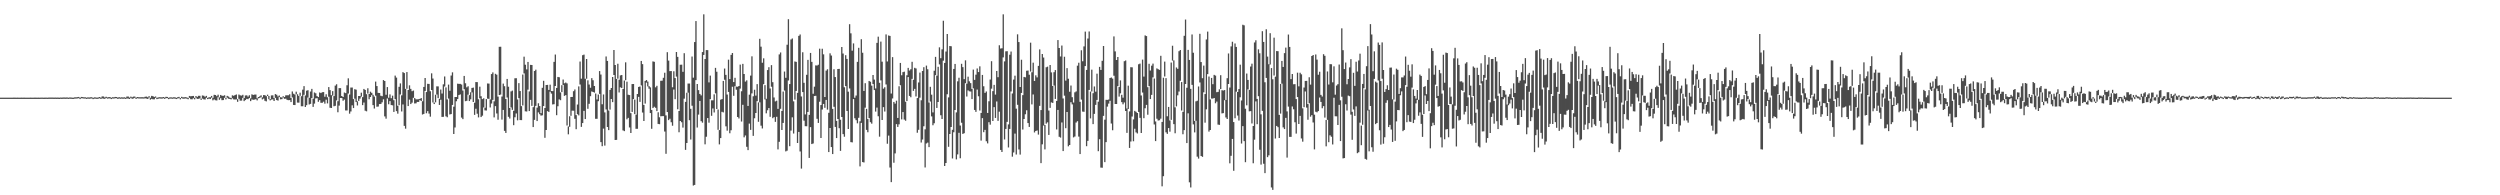 <?xml version="1.0" encoding="UTF-8"?>
<svg xmlns="http://www.w3.org/2000/svg" width="1920" height="150">
  <path d="M0 75.000h1v1.000H0zM1 75.000h1v1.000H1zM2 75.000h1v1.000H2zM3 75.000h1v1.000H3zM4 75.000h1v1.000H4zM5 75.000h1v1.000H5zM6 75.000h1v1.000H6zM7 74.991h1v1.000H7zM8 74.989h1v1.000H8zM9 75.000h1v1.000H9zM10 74.977h1v1.000H10zM11 74.979h1v1.000H11zM12 75.000h1v1.000H12zM13 74.975h1v1.000H13zM14 75.000h1v1.000H14zM15 75.000h1v1.000H15zM16 74.977h1v1.000H16zM17 74.998h1v1.000H17zM18 74.977h1v1.000H18zM19 74.998h1v1.000H19zM20 74.995h1v1.000H20zM21 74.998h1v1.000H21zM22 74.998h1v1.000H22zM23 74.977h1v1.000H23zM24 74.998h1v1.000H24zM25 75.000h1v1.000H25zM26 74.977h1v1.000H26zM27 74.977h1v1.000H27zM28 75.000h1v1.000H28zM29 74.977h1v1.000H29zM30 74.998h1v1.000H30zM31 74.954h1v1.000H31zM32 74.952h1v1.000H32zM33 74.998h1v1.000H33zM34 74.977h1v1.000H34zM35 74.954h1v1.000H35zM36 75.000h1v1.000H36zM37 74.906h1v1.000H37zM38 74.929h1v1.000H38zM39 74.929h1v1.000H39zM40 74.906h1v1.000H40zM41 74.970h1v1.000H41zM42 74.906h1v1.000H42zM43 74.977h1v1.000H43zM44 74.915h1v1.000H44zM45 75.014h1v1.000H45zM46 74.904h1v1.000H46zM47 74.970h1v1.000H47zM48 74.863h1v1.000H48zM49 74.858h1v1.000H49zM50 74.913h1v1.000H50zM51 74.803h1v1.000H51zM52 75.000h1v1.000H52zM53 74.831h1v1.000H53zM54 74.854h1v1.000H54zM55 75.000h1v1.000H55zM56 75.000h1v1.000H56zM57 74.705h1v1.000H57zM58 74.730h1v1.000H58zM59 74.597h1v1.000H59zM60 74.435h1v1.000H60zM61 75.089h1v1.000H61zM62 74.462h1v1.000H62zM63 74.522h1v1.000H63zM64 74.730h1v1.000H64zM65 74.680h1v1.000H65zM66 74.998h1v1.000H66zM67 74.732h1v1.000H67zM68 74.856h1v1.000H68zM69 74.705h1v1.000H69zM70 74.634h1v1.000H70zM71 75.142h1v1.000H71zM72 74.757h1v1.000H72zM73 74.780h1v1.000H73zM74 75.000h1v1.000H74zM75 74.785h1v1.000H75zM76 74.510h1v1.000H76zM77 74.991h1v1.000H77zM78 74.020h1v1.554H78zM79 74.066h1v1.703H79zM80 74.851h1v1.060H80zM81 74.290h1v1.000H81zM82 74.792h1v1.000H82zM83 74.597h1v1.000H83zM84 74.556h1v1.000H84zM85 75.060h1v1.000H85zM86 74.636h1v1.000H86zM87 74.746h1v1.000H87zM88 74.458h1v1.000H88zM89 74.483h1v1.000H89zM90 74.957h1v1.000H90zM91 74.606h1v1.000H91zM92 74.904h1v1.000H92zM93 74.716h1v1.000H93zM94 74.860h1v1.000H94zM95 74.709h1v1.000H95zM96 75.000h1v1.000H96zM97 74.117h1v1.508H97zM98 74.128h1v1.575H98zM99 74.908h1v1.126H99zM100 74.165h1v1.000H100zM101 74.702h1v1.234H101zM102 74.178h1v1.467H102zM103 74.139h1v1.000H103zM104 75.000h1v1.000H104zM105 74.485h1v1.000H105zM106 74.634h1v1.000H106zM107 74.682h1v1.000H107zM108 74.657h1v1.000H108zM109 74.657h1v1.000H109zM110 74.734h1v1.000H110zM111 74.304h1v1.236H111zM112 74.194h1v1.538H112zM113 74.643h1v1.394H113zM114 73.824h1v1.126H114zM115 75.039h1v1.490H115zM116 73.629h1v2.309H116zM117 73.867h1v2.435H117zM118 74.467h1v1.836H118zM119 74.094h1v1.000H119zM120 75.121h1v1.000H120zM121 74.826h1v1.000H121zM122 74.632h1v1.000H122zM123 74.714h1v1.000H123zM124 74.769h1v1.000H124zM125 74.474h1v1.000H125zM126 74.970h1v1.000H126zM127 74.364h1v1.000H127zM128 74.432h1v1.000H128zM129 75.112h1v1.000H129zM130 74.734h1v1.000H130zM131 74.732h1v1.000H131zM132 74.883h1v1.000H132zM133 74.659h1v1.000H133zM134 74.762h1v1.000H134zM135 75.094h1v1.000H135zM136 74.645h1v1.000H136zM137 74.416h1v1.000H137zM138 75.291h1v1.000H138zM139 74.366h1v1.000H139zM140 74.746h1v1.092H140zM141 74.675h1v1.089H141zM142 74.609h1v1.000H142zM143 74.787h1v1.000H143zM144 75.220h1v1.000H144zM145 73.700h1v1.481H145zM146 73.917h1v2.291H146zM147 73.785h1v2.497H147zM148 73.668h1v1.790H148zM149 75.126h1v1.154H149zM150 73.773h1v1.250H150zM151 74.382h1v1.604H151zM152 73.569h1v2.316H152zM153 73.553h1v2.028H153zM154 75.707h1v1.000H154zM155 73.329h1v2.406H155zM156 73.526h1v2.769H156zM157 74.293h1v2.140H157zM158 73.650h1v1.398H158zM159 75.137h1v1.000H159zM160 74.712h1v1.000H160zM161 74.668h1v1.396H161zM162 73.677h1v1.339H162zM163 75.130h1v1.941H163zM164 72.789h1v3.568H164zM165 72.963h1v4.033H165zM166 73.872h1v3.298H166zM167 72.711h1v1.980H167zM168 74.819h1v1.829H168zM169 72.913h1v2.488H169zM170 73.517h1v3.426H170zM171 73.583h1v3.264H171zM172 73.155h1v1.971H172zM173 75.197h1v1.158H173zM174 73.627h1v1.440H174zM175 74.121h1v1.691H175zM176 74.975h1v1.000H176zM177 75.334h1v1.000H177zM178 73.235h1v2.275H178zM179 73.560h1v2.795H179zM180 72.988h1v3.463H180zM181 72.569h1v3.786H181zM182 76.128h1v2.076H182zM183 72.594h1v3.305H183zM184 73.201h1v4.088H184zM185 73.434h1v3.852H185zM186 72.791h1v2.378H186zM187 75.325h1v2.362H187zM188 73.295h1v3.566H188zM189 73.208h1v2.710H189zM190 74.178h1v2.000H190zM191 73.160h1v2.174H191zM192 75.556h1v2.129H192zM193 72.443h1v3.918H193zM194 72.933h1v3.692H194zM195 72.629h1v3.861H195zM196 72.592h1v3.589H196zM197 75.492h1v1.602H197zM198 74.512h1v1.000H198zM199 73.993h1v1.172H199zM200 73.206h1v1.426H200zM201 74.773h1v1.566H201zM202 73.034h1v2.678H202zM203 73.119h1v4.285H203zM204 73.906h1v3.969H204zM205 72.693h1v1.046H205zM206 73.716h1v2.447H206zM207 76.099h1v1.000H207zM208 73.242h1v3.268H208zM209 73.235h1v3.035H209zM210 75.311h1v2.268H210zM211 72.265h1v2.884H211zM212 72.778h1v4.092H212zM213 74.107h1v3.156H213zM214 73.375h1v1.211H214zM215 74.668h1v1.643H215zM216 74.844h1v1.268H216zM217 73.901h1v1.000H217zM218 74.480h1v1.410H218zM219 73.228h1v2.561H219zM220 73.164h1v3.557H220zM221 73.155h1v3.813H221zM222 72.400h1v4.472H222zM223 75.188h1v3.200H223zM224 70.232h1v4.644H224zM225 71.997h1v8.590H225zM226 72.617h1v8.057H226zM227 70.377h1v2.012H227zM228 72.377h1v6.425H228zM229 73.666h1v5.177H229zM230 71.162h1v2.424H230zM231 73.860h1v7.766H231zM232 68.882h1v12.719H232zM233 66.167h1v6.638H233zM234 73.338h1v8.826H234zM235 69.633h1v11.183H235zM236 69.271h1v5.619H236zM237 75.114h1v5.116H237zM238 70.283h1v9.467H238zM239 68.259h1v7.052H239zM240 75.838h1v6.258H240zM241 70.997h1v8.574H241zM242 71.647h1v3.921H242zM243 73.849h1v1.582H243zM244 74.524h1v3.674H244zM245 70.992h1v5.894H245zM246 71.471h1v7.487H246zM247 70.814h1v8.148H247zM248 70.727h1v7.363H248zM249 74.309h1v5.289H249zM250 72.400h1v4.166H250zM251 74.718h1v4.690H251zM252 66.884h1v7.404H252zM253 69.216h1v13.527H253zM254 73.116h1v9.837H254zM255 70.006h1v3.415H255zM256 73.787h1v7.812H256zM257 65.744h1v15.504H257zM258 64.735h1v12.369H258zM259 77.728h1v8.489H259zM260 67.706h1v13.406H260zM261 67.692h1v7.555H261zM262 73.746h1v1.593H262zM263 74.519h1v2.843H263zM264 71.070h1v5.445H264zM265 71.532h1v13.307H265zM266 65.474h1v19.352H266zM267 60.159h1v11.657H267zM268 72.606h1v14.674H268zM269 67.232h1v18.365H269zM270 67.204h1v13.696H270zM271 76.101h1v6.876H271zM272 68.509h1v7.260H272zM273 68.880h1v9.483H273zM274 77.836h1v3.172H274zM275 73.753h1v3.761H275zM276 73.775h1v1.939H276zM277 71.148h1v3.012H277zM278 74.595h1v6.139H278zM279 68.314h1v10.419H279zM280 69.077h1v15.965H280zM281 72.338h1v13.149H281zM282 67.797h1v4.049H282zM283 72.187h1v4.044H283zM284 70.402h1v4.095H284zM285 71.253h1v1.861H285zM286 72.789h1v7.947H286zM287 74.199h1v9.176H287zM288 62.695h1v10.801H288zM289 66.083h1v15.907H289zM290 71.338h1v10.487H290zM291 71.411h1v8.535H291zM292 73.505h1v6.301H292zM293 73.874h1v4.722H293zM294 61.494h1v14.788H294zM295 62.189h1v27.203H295zM296 72.775h1v18.359H296zM297 66.856h1v8.764H297zM298 75.076h1v5.022H298zM299 72.496h1v5.186H299zM300 75.412h1v5.303H300zM301 73.476h1v7.407H301zM302 76.975h1v9.002H302zM303 58.040h1v18.100H303zM304 59.610h1v25.726H304zM305 81.182h1v6.100H305zM306 66.678h1v14.104H306zM307 64.057h1v8.475H307zM308 73.238h1v12.355H308zM309 55.389h1v24.843H309zM310 56.094h1v40.551H310zM311 68.232h1v30.569H311zM312 55.339h1v12.794H312zM313 69.102h1v12.369H313zM314 65.545h1v10.950H314zM315 68.246h1v11.678H315zM316 70.063h1v8.768H316zM317 69.539h1v5.569H317zM318 75.320h1v4.138H318zM319 76.282h1v3.076H319zM320 76.298h1v2.005H320zM321 76.160h1v2.106H321zM322 75.918h1v1.000H322zM323 75.311h1v2.236H323zM324 77.751h1v10.222H324zM325 66.740h1v20.778H325zM326 59.924h1v9.901H326zM327 70.727h1v16.285H327zM328 64.348h1v20.984H328zM329 64.439h1v22.826H329zM330 70.109h1v19.480H330zM331 56.298h1v12.840H331zM332 60.333h1v18.368H332zM333 78.767h1v1.179H333zM334 72.757h1v5.857H334zM335 66.289h1v6.310H335zM336 66.376h1v9.013H336zM337 75.854h1v4.729H337zM338 68.745h1v7.871H338zM339 71.814h1v18.008H339zM340 64.785h1v24.898H340zM341 58.713h1v7.750H341zM342 67.142h1v22.188H342zM343 76.362h1v13.692H343zM344 64.961h1v10.705H344zM345 69.690h1v18.237H345zM346 57.999h1v29.585H346zM347 55.554h1v25.044H347zM348 81.942h1v20.993H348zM349 74.480h1v23.433H349zM350 74.494h1v3.264H350zM351 64.256h1v11.810H351zM352 64.435h1v8.556H352zM353 64.394h1v8.093H353zM354 64.895h1v25.426H354zM355 69.511h1v21.998H355zM356 58.294h1v10.222H356zM357 63.945h1v13.797H357zM358 67.053h1v10.352H358zM359 66.238h1v6.487H359zM360 73.066h1v4.566H360zM361 70.882h1v5.427H361zM362 67.552h1v3.422H362zM363 67.278h1v11.034H363zM364 78.918h1v9.297H364zM365 63.023h1v20.471H365zM366 63.082h1v24.252H366zM367 76.250h1v13.934H367zM368 66.563h1v8.904H368zM369 73.922h1v15.987H369zM370 76.147h1v12.682H370zM371 75.488h1v7.063H371zM372 82.732h1v2.062H372zM373 76.089h1v8.775H373zM374 64.121h1v11.673H374zM375 64.215h1v11.721H375zM376 76.339h1v6.180H376zM377 56.875h1v22.623H377zM378 55.614h1v21.069H378zM379 77.804h1v12.369H379zM380 56.696h1v24.804H380zM381 57.369h1v29.794H381zM382 74.176h1v17.757H382zM383 35.937h1v37.012H383zM384 35.896h1v36.752H384zM385 74.158h1v17.677H385zM386 64.181h1v20.242H386zM387 66.193h1v34.296H387zM388 76.030h1v26.083H388zM389 60.645h1v14.275H389zM390 66.611h1v23.074H390zM391 82.958h1v8.093H391zM392 70.214h1v12.332H392zM393 69.573h1v14.827H393zM394 85.117h1v11.039H394zM395 60.107h1v29.965H395zM396 60.068h1v27.049H396zM397 76.380h1v16.047H397zM398 63.826h1v11.554H398zM399 69.955h1v22.256H399zM400 81.489h1v10.764H400zM401 57.218h1v23.795H401zM402 43.538h1v12.820H402zM403 49.699h1v35.797H403zM404 53.302h1v32.375H404zM405 47.548h1v21.313H405zM406 70.198h1v15.113H406zM407 49.837h1v26.848H407zM408 49.908h1v31.384H408zM409 82.320h1v15.292H409zM410 54.543h1v37.495H410zM411 53.481h1v27.811H411zM412 82.631h1v10.323H412zM413 79.285h1v7.022H413zM414 81.445h1v6.244H414zM415 86.929h1v1.831H415zM416 67.424h1v21.160H416zM417 62.077h1v19.377H417zM418 82.922h1v22.911H418zM419 65.259h1v34.582H419zM420 65.186h1v20.176H420zM421 69.054h1v16.898H421zM422 65.009h1v5.397H422zM423 69.864h1v2.042H423zM424 69.985h1v10.252H424zM425 47.509h1v32.510H425zM426 41.904h1v24.142H426zM427 67.541h1v20.950H427zM428 59.079h1v22.543H428zM429 59.356h1v16.981H429zM430 70.965h1v5.983H430zM431 65.417h1v5.285H431zM432 61.075h1v4.154H432zM433 63.950h1v9.700H433zM434 63.364h1v9.686H434zM435 64.073h1v32.362H435zM436 97.140h1v6.029H436zM437 89.271h1v8.091H437zM438 74.512h1v14.408H438zM439 74.469h1v10.508H439zM440 70.038h1v15.001H440zM441 68.715h1v22.499H441zM442 88.440h1v10.773H442zM443 80.271h1v7.416H443zM444 66.362h1v22.263H444zM445 47.278h1v17.649H445zM446 60.423h1v37.024H446zM447 42.405h1v52.112H447zM448 41.911h1v43.236H448zM449 60.491h1v30.956H449zM450 45.289h1v15.175H450zM451 61.695h1v21.867H451zM452 64.920h1v14.816H452zM453 67.369h1v6.532H453zM454 59.997h1v10.258H454zM455 61.622h1v9.034H455zM456 66.028h1v5.097H456zM457 71.821h1v19.432H457zM458 76.396h1v14.859H458zM459 72.583h1v5.129H459zM460 54.577h1v17.489H460zM461 57.248h1v51.904H461zM462 80.093h1v32.169H462zM463 72.553h1v26.205H463zM464 86.302h1v25.543H464zM465 43.343h1v40.730H465zM466 46.820h1v50.711H466zM467 84.911h1v15.051H467zM468 69.083h1v15.086H468zM469 67.561h1v8.475H469zM470 59.134h1v19.324H470zM471 38.390h1v19.210H471zM472 49.944h1v57.566H472zM473 60.612h1v46.825H473zM474 48.967h1v11.467H474zM475 61.242h1v9.753H475zM476 57.900h1v9.169H476zM477 57.605h1v9.963H477zM478 68.351h1v31.810H478zM479 61.862h1v38.871H479zM480 47.868h1v13.721H480zM481 62.743h1v28.910H481zM482 72.750h1v17.761H482zM483 72.990h1v24.923H483zM484 86.897h1v15.232H484zM485 64.552h1v21.410H485zM486 64.506h1v11.575H486zM487 76.485h1v11.192H487zM488 88.074h1v10.865H488zM489 72.217h1v26.706H489zM490 66.742h1v7.642H490zM491 66.408h1v11.808H491zM492 46.809h1v18.766H492zM493 49.274h1v37.157H493zM494 80.566h1v12.348H494zM495 62.173h1v17.413H495zM496 61.462h1v1.987H496zM497 62.675h1v3.699H497zM498 66.167h1v1.945H498zM499 67.147h1v19.698H499zM500 84.439h1v14.481H500zM501 47.143h1v35.827H501zM502 47.466h1v34.531H502zM503 67.092h1v15.710H503zM504 65.870h1v19.503H504zM505 86.211h1v8.968H505zM506 90.065h1v5.326H506zM507 62.066h1v27.262H507zM508 61.931h1v27.267H508zM509 59.754h1v29.434H509zM510 55.865h1v45.165H510zM511 88.605h1v29.519H511zM512 40.112h1v45.966H512zM513 46.545h1v45.703H513zM514 54.607h1v36.605H514zM515 54.559h1v39.363H515zM516 67.037h1v29.526H516zM517 54.721h1v14.044H517zM518 59.967h1v16.214H518zM519 39.942h1v18.910H519zM520 43.678h1v40.256H520zM521 85.263h1v16.331H521zM522 49.709h1v43.215H522zM523 49.651h1v44.259H523zM524 55.119h1v42.883H524zM525 40.881h1v34.918H525zM526 78.239h1v36.836H526zM527 71.219h1v38.619H527zM528 64.130h1v7.027H528zM529 64.144h1v28.150H529zM530 83.553h1v23.582H530zM531 43.426h1v37.800H531zM532 59.653h1v82.851H532zM533 32.332h1v109.721H533zM534 16.154h1v45.406H534zM535 64.501h1v33.458H535zM536 69.198h1v18.839H536zM537 72.164h1v5.374H537zM538 73.281h1v19.778H538zM539 39.974h1v54.250H539zM540 11.021h1v31.158H540zM541 45.289h1v65.561H541zM542 38.427h1v66.589H542zM543 38.512h1v52.187H543zM544 63.263h1v30.929H544zM545 58.049h1v18.109H545zM546 77.039h1v11.906H546zM547 77.030h1v6.274H547zM548 72.450h1v13.923H548zM549 52.098h1v19.592H549zM550 55.096h1v28.592H550zM551 84.048h1v15.646H551zM552 99.898h1v11.014H552zM553 76.540h1v29.514H553zM554 76.071h1v9.812H554zM555 62.155h1v24.172H555zM556 52.641h1v8.620H556zM557 57.493h1v39.526H557zM558 72.583h1v27.784H558zM559 45.824h1v24.788H559zM560 60.706h1v41.624H560zM561 42.160h1v57.903H561zM562 40.718h1v25.871H562zM563 63.002h1v10.551H563zM564 59.754h1v6.519H564zM565 66.515h1v2.415H565zM566 66.605h1v23.252H566zM567 66.055h1v24.950H567zM568 49.592h1v18.475H568zM569 70.093h1v23.266H569zM570 49.038h1v31.469H570zM571 56.838h1v48.631H571zM572 62.677h1v41.348H572zM573 61.672h1v51.086H573zM574 81.342h1v33.950H574zM575 72.713h1v22.208H575zM576 58.056h1v41.705H576zM577 43.270h1v28.455H577zM578 73.949h1v30.421H578zM579 68.905h1v21.911H579zM580 73.421h1v13.367H580zM581 64.625h1v13.120H581zM582 78.646h1v14.893H582zM583 29.805h1v48.788H583zM584 35.818h1v60.683H584zM585 48.196h1v50.480H585zM586 44.822h1v19.830H586zM587 65.403h1v10.943H587zM588 75.883h1v11.153H588zM589 53.828h1v30.869H589zM590 51.608h1v31.398H590zM591 67.953h1v21.753H591zM592 50.027h1v16.560H592zM593 63.121h1v27.676H593zM594 74.867h1v15.108H594zM595 77.866h1v15.736H595zM596 77.332h1v12.380H596zM597 83.604h1v31.149H597zM598 41.798h1v67.099H598zM599 40.304h1v43.266H599zM600 85.192h1v14.642H600zM601 70.313h1v24.117H601zM602 54.957h1v14.580H602zM603 59.731h1v56.561H603zM604 34.344h1v81.367H604zM605 14.722h1v47.056H605zM606 64.565h1v47.733H606zM607 30.304h1v69.987H607zM608 29.560h1v60.528H608zM609 77.834h1v24.722H609zM610 47.218h1v29.290H610zM611 47.491h1v22.371H611zM612 71.345h1v38.466H612zM613 27.541h1v73.808H613zM614 26.450h1v89.882H614zM615 74.105h1v55.383H615zM616 40.160h1v30.540H616zM617 63.570h1v29.105H617zM618 87.852h1v9.077H618zM619 57.472h1v39.500H619zM620 45.989h1v39.967H620zM621 88.202h1v33.071H621zM622 40.643h1v57.008H622zM623 47.539h1v63.089H623zM624 71.992h1v38.187H624zM625 66.584h1v7.169H625zM626 50.219h1v23.376H626zM627 50.322h1v40.913H627zM628 49.729h1v44.669H628zM629 37.388h1v40.755H629zM630 80.695h1v25.280H630zM631 37.452h1v46.678H631zM632 41.716h1v38.118H632zM633 74.517h1v8.288H633zM634 54.197h1v22.552H634zM635 53.190h1v30.965H635zM636 86.650h1v30.114H636zM637 40.940h1v57.358H637zM638 42.666h1v70.294H638zM639 83.617h1v34.719H639zM640 53.204h1v28.812H640zM641 59.173h1v38.322H641zM642 92.812h1v13.232H642zM643 52.986h1v38.425H643zM644 52.915h1v45.536H644zM645 91.951h1v23.932H645zM646 36.111h1v53.741H646zM647 41.087h1v61.917H647zM648 67.021h1v38.015H648zM649 42.407h1v23.701H649zM650 45.245h1v39.988H650zM651 70.406h1v28.661H651zM652 18.578h1v49.340H652zM653 25.603h1v83.535H653zM654 38.928h1v70.409H654zM655 33.318h1v42.785H655zM656 75.053h1v15.800H656zM657 73.386h1v18.931H657zM658 47.518h1v47.214H658zM659 36.720h1v53.753H659zM660 93.201h1v34.607H660zM661 30.107h1v64.245H661zM662 40.501h1v83.963H662zM663 69.814h1v54.957H663zM664 63.911h1v18.766H664zM665 83.633h1v16.093H665zM666 91.468h1v10.135H666zM667 62.164h1v28.489H667zM668 62.755h1v31.114H668zM669 65.742h1v29.233H669zM670 57.616h1v6.967H670zM671 61.111h1v8.041H671zM672 67.960h1v17.752H672zM673 32.927h1v49.734H673zM674 28.157h1v61.139H674zM675 63.579h1v41.382H675zM676 31.956h1v29.805H676zM677 47.344h1v44.831H677zM678 68.095h1v14.207H678zM679 67.019h1v18.624H679zM680 26.395h1v38.498H680zM681 47.202h1v63.199H681zM682 27.260h1v76.884H682zM683 27.596h1v101.056H683zM684 71.851h1v68.003H684zM685 43.870h1v31.769H685zM686 78.266h1v46.696H686zM687 79.582h1v38.246H687zM688 77.330h1v18.020H688zM689 90.575h1v6.908H689zM690 66.248h1v29.249H690zM691 48.349h1v17.086H691zM692 57.788h1v33.895H692zM693 55.392h1v30.679H693zM694 55.064h1v36.772H694zM695 78.131h1v14.584H695zM696 57.829h1v19.796H696zM697 52.146h1v7.054H697zM698 54.176h1v19.505H698zM699 53.190h1v21.497H699zM700 47.447h1v13.101H700zM701 61.267h1v8.501H701zM702 52.052h1v16.216H702zM703 52.588h1v21.519H703zM704 75.309h1v26.649H704zM705 63.341h1v36.346H705zM706 55.751h1v19.276H706zM707 77.026h1v32.433H707zM708 54.524h1v52.618H708zM709 51.629h1v45.341H709zM710 99.339h1v29.253H710zM711 50.386h1v59.807H711zM712 53.201h1v56.293H712zM713 78.756h1v34.252H713zM714 66.685h1v11.275H714zM715 72.718h1v16.653H715zM716 86.339h1v9.869H716zM717 54.314h1v40.338H717zM718 43.691h1v14.019H718zM719 58.131h1v24.772H719zM720 51.313h1v27.020H720zM721 36.358h1v13.122H721zM722 44.705h1v43.824H722zM723 37.875h1v53.526H723zM724 15.928h1v30.668H724zM725 48.324h1v79.163H725zM726 39.603h1v85.556H726zM727 26.095h1v46.319H727zM728 74.812h1v37.937H728zM729 35.346h1v67.582H729zM730 35.516h1v62.018H730zM731 99.671h1v22.039H731zM732 52.936h1v48.624H732zM733 49.088h1v35.399H733zM734 86.318h1v36.081H734zM735 62.482h1v56.081H735zM736 59.679h1v42.309H736zM737 96.412h1v25.154H737zM738 48.990h1v45.275H738zM739 51.581h1v51.265H739zM740 60.791h1v41.515H740zM741 46.319h1v17.558H741zM742 64.247h1v9.895H742zM743 58.875h1v10.540H743zM744 62.457h1v7.663H744zM745 63.856h1v6.466H745zM746 68.269h1v7.823H746zM747 53.432h1v14.399H747zM748 61.313h1v23.110H748zM749 57.360h1v28.544H749zM750 52.586h1v16.251H750zM751 55.330h1v18.617H751zM752 50.926h1v33.950H752zM753 86.730h1v21.233H753zM754 57.541h1v33.165H754zM755 66.270h1v35.239H755zM756 71.324h1v28.407H756zM757 70.232h1v38.271H757zM758 86.716h1v23.394H758zM759 77.749h1v16.104H759zM760 61.077h1v34.655H760zM761 47.026h1v21.085H761zM762 69.990h1v22.955H762zM763 65.160h1v17.143H763zM764 72.652h1v17.935H764zM765 54.513h1v23.426H765zM766 59.283h1v33.533H766zM767 34.744h1v51.041H767zM768 37.285h1v77.870H768zM769 37.090h1v79.621H769zM770 11.009h1v33.076H770zM771 47.159h1v59.951H771zM772 39.409h1v59.612H772zM773 39.342h1v54.236H773zM774 95.560h1v17.718H774zM775 42.039h1v56.976H775zM776 39.560h1v30.695H776zM777 71.770h1v48.562H777zM778 61.134h1v55.982H778zM779 58.097h1v44.520H779zM780 83.432h1v35.241H780zM781 26.372h1v54.092H781zM782 32.309h1v82.466H782zM783 66.806h1v51.904H783zM784 45.889h1v25.502H784zM785 73.068h1v26.422H785zM786 59.079h1v32.334H786zM787 59.367h1v28.411H787zM788 54.332h1v30.329H788zM789 54.188h1v40.336H789zM790 57.388h1v40.112H790zM791 32.753h1v22.186H791zM792 55.518h1v24.678H792zM793 48.104h1v24.433H793zM794 62.173h1v39.565H794zM795 57.854h1v42.739H795zM796 59.438h1v40.743H796zM797 50.601h1v52.771H797zM798 37.914h1v43.403H798zM799 84.533h1v40.734H799zM800 41.460h1v69.399H800zM801 44.193h1v52.208H801zM802 96.032h1v18.700H802zM803 51.675h1v43.316H803zM804 51.208h1v42.737H804zM805 84.869h1v18.764H805zM806 49.933h1v32.911H806zM807 55.586h1v23.042H807zM808 66.048h1v13.030H808zM809 55.458h1v10.233H809zM810 53.824h1v22.153H810zM811 77.511h1v21.897H811zM812 30.791h1v53.634H812zM813 36.850h1v68.200H813zM814 43.359h1v62.334H814zM815 34.966h1v59.106H815zM816 75.616h1v40.411H816zM817 43.554h1v29.942H817zM818 61.924h1v36.557H818zM819 52.302h1v33.705H819zM820 60.459h1v51.899H820zM821 70.473h1v40.887H821zM822 65.705h1v12.811H822zM823 74.654h1v5.505H823zM824 78.740h1v26.777H824zM825 70.896h1v33.966H825zM826 70.214h1v23.909H826zM827 50.430h1v42.659H827zM828 48.180h1v56.712H828zM829 78.200h1v40.116H829zM830 38.605h1v37.898H830zM831 47.038h1v38.649H831zM832 35.651h1v50.201H832zM833 24.275h1v26.468H833zM834 53.687h1v58.575H834zM835 29.585h1v78.619H835zM836 24.184h1v44.897H836zM837 70.367h1v20.567H837zM838 53.490h1v16.772H838zM839 71.569h1v23.785H839zM840 66.410h1v21.039H840zM841 70.409h1v10.135H841zM842 56.573h1v20.174H842zM843 78.081h1v38.017H843zM844 51.357h1v55.559H844zM845 53.730h1v75.000H845zM846 46.690h1v82.148H846zM847 35.330h1v53.657H847zM848 91.924h1v32.611H848zM849 76.639h1v32.508H849zM850 76.685h1v5.180H850zM851 76.433h1v3.136H851zM852 59.926h1v17.466H852zM853 59.484h1v35.383H853zM854 60.365h1v39.686H854zM855 27.953h1v30.215H855zM856 39.478h1v40.372H856zM857 46.072h1v33.788H857zM858 43.769h1v22.369H858zM859 66.852h1v7.347H859zM860 61.766h1v9.906H860zM861 72.784h1v5.658H861zM862 74.986h1v5.145H862zM863 46.978h1v31.691H863zM864 46.461h1v38.800H864zM865 83.361h1v18.668H865zM866 65.808h1v17.848H866zM867 85.533h1v28.077H867zM868 51.595h1v57.097H868zM869 51.702h1v37.772H869zM870 91.681h1v16.807H870zM871 85.167h1v13.683H871zM872 85.883h1v15.795H872zM873 86.783h1v15.717H873zM874 49.342h1v36.612H874zM875 48.855h1v41.666H875zM876 73.297h1v28.851H876zM877 45.770h1v25.278H877zM878 58.809h1v31.966H878zM879 27.173h1v55.975H879zM880 27.679h1v52.858H880zM881 66.946h1v21.158H881zM882 49.017h1v17.104H882zM883 54.167h1v21.927H883zM884 50.448h1v22.410H884zM885 48.869h1v10.579H885zM886 60.301h1v35.282H886zM887 93.269h1v15.095H887zM888 52.542h1v38.649H888zM889 53.135h1v39.423H889zM890 53.650h1v38.692H890zM891 42.876h1v48.264H891zM892 93.633h1v49.448H892zM893 59.718h1v75.616H893zM894 47.324h1v11.419H894zM895 59.997h1v41.643H895zM896 89.303h1v13.525H896zM897 82.130h1v16.214H897zM898 92.505h1v8.617H898zM899 48.015h1v44.030H899zM900 35.140h1v11.394H900zM901 46.374h1v48.972H901zM902 82.436h1v19.899H902zM903 51.801h1v29.915H903zM904 52.842h1v20.393H904zM905 39.306h1v31.018H905zM906 38.413h1v23.602H906zM907 63.052h1v21.833H907zM908 85.890h1v17.233H908zM909 27.518h1v72.443H909zM910 15.010h1v49.507H910zM911 67.381h1v42.476H911zM912 38.306h1v48.743H912zM913 46.035h1v93.983H913zM914 68.257h1v75.707H914zM915 26.454h1v38.715H915zM916 40.480h1v55.076H916zM917 92.876h1v8.801H917zM918 77.804h1v14.976H918zM919 77.369h1v42.954H919zM920 66.412h1v55.376H920zM921 25.978h1v37.360H921zM922 47.662h1v72.162H922zM923 60.068h1v60.393H923zM924 50.370h1v20.528H924zM925 72.256h1v21.970H925zM926 30.325h1v53.657H926zM927 24.264h1v32.682H927zM928 58.802h1v42.284H928zM929 76.328h1v23.506H929zM930 59.871h1v15.804H930zM931 64.689h1v11.034H931zM932 57.500h1v17.757H932zM933 58.051h1v21.263H933zM934 70.816h1v7.226H934zM935 70.557h1v25.136H935zM936 68.621h1v27.299H936zM937 57.756h1v10.616H937zM938 69.269h1v17.834H938zM939 69.541h1v17.345H939zM940 69.175h1v7.768H940zM941 76.735h1v13.497H941zM942 60.059h1v31.336H942zM943 41.084h1v23.412H943zM944 67.218h1v58.241H944zM945 35.653h1v84.004H945zM946 32.041h1v74.675H946zM947 93.759h1v37.440H947zM948 33.364h1v57.454H948zM949 36.031h1v34.383H949zM950 70.663h1v18.054H950zM951 68.390h1v24.193H951zM952 49.647h1v25.063H952zM953 77.163h1v33.073H953zM954 19.020h1v77.852H954zM955 19.471h1v88.939H955zM956 83.512h1v41.059H956zM957 56.454h1v24.442H957zM958 61.411h1v7.246H958zM959 69.042h1v16.436H959zM960 51.086h1v34.243H960zM961 48.921h1v45.914H961zM962 96.746h1v28.638H962zM963 32.620h1v74.627H963zM964 30.915h1v46.976H964zM965 75.989h1v19.386H965zM966 37.875h1v36.008H966zM967 40.887h1v74.094H967zM968 87.813h1v38.596H968zM969 23.978h1v61.185H969zM970 32.227h1v93.517H970zM971 63.162h1v69.798H971zM972 22.451h1v37.383H972zM973 43.490h1v77.213H973zM974 49.381h1v69.926H974zM975 25.491h1v24.051H975zM976 52.263h1v91.720H976zM977 60.892h1v84.917H977zM978 28.926h1v29.070H978zM979 58.891h1v47.507H979zM980 39.233h1v57.500H980zM981 39.317h1v58.390H981zM982 88.225h1v17.780H982zM983 64.478h1v22.753H983zM984 46.774h1v17.461H984zM985 51.409h1v46.426H985zM986 40.803h1v58.317H986zM987 36.536h1v53.966H987zM988 85.574h1v35.470H988zM989 26.509h1v55.337H989zM990 36.065h1v69.035H990zM991 60.770h1v44.332H991zM992 56.852h1v24.918H992zM993 64.707h1v19.199H993zM994 64.627h1v29.279H994zM995 76.069h1v26.537H995zM996 55.815h1v18.729H996zM997 66.314h1v28.917H997zM998 55.859h1v33.142H998zM999 57.085h1v49.269H999zM1000 83.192h1v25.614H1000zM1001 67.225h1v15.083H1001zM1002 62.146h1v8.084H1002zM1003 62.086h1v20.533H1003zM1004 79.921h1v12.021H1004zM1005 59.331h1v19.979H1005zM1006 64.964h1v24.632H1006zM1007 43.025h1v45.422H1007zM1008 42.236h1v51.798H1008zM1009 88.071h1v26.685H1009zM1010 41.844h1v43.975H1010zM1011 45.786h1v40.498H1011zM1012 57.413h1v27.885H1012zM1013 55.112h1v19.803H1013zM1014 72.874h1v5.431H1014zM1015 74.126h1v9.023H1015zM1016 41.643h1v39.848H1016zM1017 42.865h1v47.433H1017zM1018 92.171h1v20.224H1018zM1019 54.897h1v37.186H1019zM1020 64.927h1v44.300H1020zM1021 49.242h1v54.707H1021zM1022 49.379h1v55.632H1022zM1023 63.226h1v47.699H1023zM1024 50.935h1v24.147H1024zM1025 72.716h1v16.589H1025zM1026 65.689h1v23.662H1026zM1027 64.643h1v31.373H1027zM1028 49.578h1v30.954H1028zM1029 77.076h1v31.247H1029zM1030 21.748h1v52.528H1030zM1031 38.557h1v83.102H1031zM1032 53.055h1v68.335H1032zM1033 48.026h1v32.062H1033zM1034 64.705h1v20.208H1034zM1035 60.697h1v12.749H1035zM1036 51.778h1v22.121H1036zM1037 45.415h1v42.586H1037zM1038 85.840h1v21.545H1038zM1039 55.900h1v28.182H1039zM1040 65.927h1v23.035H1040zM1041 47.404h1v34.309H1041zM1042 54.925h1v62.727H1042zM1043 46.415h1v70.500H1043zM1044 41.199h1v53.018H1044zM1045 96.467h1v15.040H1045zM1046 64.442h1v31.357H1046zM1047 56.797h1v10.957H1047zM1048 68.658h1v53.341H1048zM1049 50.816h1v71.830H1049zM1050 35.426h1v49.395H1050zM1051 84.283h1v31.959H1051zM1052 18.533h1v62.862H1052zM1053 26.456h1v86.646H1053zM1054 54.657h1v61.876H1054zM1055 39.432h1v21.119H1055zM1056 62.691h1v32.623H1056zM1057 63.478h1v31.004H1057zM1058 32.680h1v29.109H1058zM1059 34.433h1v65.636H1059zM1060 62.254h1v48.791H1060zM1061 32.570h1v27.887H1061zM1062 53.776h1v56.628H1062zM1063 70.605h1v34.804H1063zM1064 68.447h1v10.510H1064zM1065 65.504h1v11.522H1065zM1066 69.136h1v28.434H1066zM1067 51.977h1v43.902H1067zM1068 51.869h1v47.603H1068zM1069 76.277h1v32.728H1069zM1070 57.241h1v19.176H1070zM1071 78.024h1v30.098H1071zM1072 52.728h1v40.517H1072zM1073 53.600h1v30.897H1073zM1074 72.162h1v12.456H1074zM1075 67.722h1v5.459H1075zM1076 59.445h1v10.737H1076zM1077 59.422h1v41.283H1077zM1078 57.960h1v41.808H1078zM1079 43.444h1v21.927H1079zM1080 66.614h1v27.242H1080zM1081 49.770h1v38.676H1081zM1082 54.346h1v39.031H1082zM1083 58.903h1v34.749H1083zM1084 49.413h1v17.846H1084zM1085 68.642h1v25.852H1085zM1086 73.682h1v18.279H1086zM1087 75.703h1v3.733H1087zM1088 69.111h1v7.610H1088zM1089 76.653h1v12.215H1089zM1090 57.296h1v29.006H1090zM1091 58.342h1v36.806H1091zM1092 88.103h1v17.031H1092zM1093 66.744h1v20.819H1093zM1094 66.172h1v7.121H1094zM1095 72.324h1v7.533H1095zM1096 61.411h1v16.129H1096zM1097 52.542h1v32.787H1097zM1098 86.918h1v27.015H1098zM1099 37.029h1v59.837H1099zM1100 39.107h1v55.163H1100zM1101 57.321h1v38.800H1101zM1102 50.226h1v14.804H1102zM1103 66.119h1v9.199H1103zM1104 73.654h1v8.281H1104zM1105 53.696h1v27.800H1105zM1106 56.248h1v49.214H1106zM1107 71.873h1v41.315H1107zM1108 42.018h1v27.427H1108zM1109 63.533h1v43.439H1109zM1110 40.379h1v59.054H1110zM1111 40.748h1v58.358H1111zM1112 80.653h1v24.767H1112zM1113 67.179h1v12.689H1113zM1114 74.185h1v5.839H1114zM1115 80.175h1v18.716H1115zM1116 44.797h1v53.826H1116zM1117 36.690h1v44.524H1117zM1118 84.329h1v28.159H1118zM1119 44.870h1v44.247H1119zM1120 49.860h1v42.657H1120zM1121 62.572h1v29.434H1121zM1122 62.428h1v6.773H1122zM1123 63.336h1v6.496H1123zM1124 70.871h1v17.049H1124zM1125 48.820h1v36.992H1125zM1126 47.761h1v33.625H1126zM1127 74.741h1v20.622H1127zM1128 57.683h1v15.450H1128zM1129 65.817h1v29.368H1129zM1130 74.680h1v21.712H1130zM1131 51.057h1v22.655H1131zM1132 52.013h1v42.364H1132zM1133 86.600h1v23.035H1133zM1134 52.027h1v31.940H1134zM1135 57.568h1v54.797H1135zM1136 65.364h1v47.832H1136zM1137 48.626h1v15.479H1137zM1138 62.359h1v38.592H1138zM1139 57.536h1v43.350H1139zM1140 42.274h1v17.477H1140zM1141 61.276h1v48.296H1141zM1142 49.656h1v56.385H1142zM1143 43.948h1v32.808H1143zM1144 78.566h1v23.579H1144zM1145 45.344h1v44.458H1145zM1146 45.252h1v41.881H1146zM1147 77.515h1v17.448H1147zM1148 43.849h1v31.913H1148zM1149 47.131h1v45.971H1149zM1150 73.624h1v25.484H1150zM1151 55.243h1v16.573H1151zM1152 66.053h1v30.022H1152zM1153 74.508h1v21.881H1153zM1154 69.102h1v7.111H1154zM1155 69.527h1v5.235H1155zM1156 72.665h1v17.736H1156zM1157 80.301h1v11.893H1157zM1158 74.233h1v6.555H1158zM1159 72.350h1v7.180H1159zM1160 67.994h1v8.489H1160zM1161 75.375h1v7.892H1161zM1162 63.975h1v10.618H1162zM1163 71.436h1v19.505H1163zM1164 53.810h1v29.654H1164zM1165 59.187h1v36.800H1165zM1166 63.540h1v32.309H1166zM1167 61.938h1v22.543H1167zM1168 55.524h1v34.328H1168zM1169 49.063h1v27.498H1169zM1170 61.610h1v23.181H1170zM1171 44.630h1v19.512H1171zM1172 66.094h1v37.006H1172zM1173 57.330h1v40.496H1173zM1174 55.955h1v14.493H1174zM1175 71.173h1v21.879H1175zM1176 57.484h1v32.522H1176zM1177 54.229h1v28.624H1177zM1178 84.634h1v32.204H1178zM1179 38.844h1v64.966H1179zM1180 38.573h1v61.018H1180zM1181 83.535h1v29.778H1181zM1182 37.674h1v43.481H1182zM1183 44.984h1v57.065H1183zM1184 68.655h1v37.871H1184zM1185 45.838h1v21.403H1185zM1186 57.713h1v53.327H1186zM1187 57.227h1v51.496H1187zM1188 44.611h1v22.536H1188zM1189 69.196h1v28.363H1189zM1190 46.019h1v49.081H1190zM1191 44.719h1v27.530H1191zM1192 73.661h1v21.570H1192zM1193 56.165h1v30.780H1193zM1194 55.634h1v38.168H1194zM1195 66.728h1v31.439H1195zM1196 47.294h1v23.282H1196zM1197 72.070h1v28.423H1197zM1198 48.633h1v38.800H1198zM1199 53.732h1v45.541H1199zM1200 56.838h1v41.002H1200zM1201 56.744h1v31.252H1201zM1202 75.664h1v12.433H1202zM1203 73.084h1v12.014H1203zM1204 63.251h1v21.059H1204zM1205 64.208h1v33.277H1205zM1206 47.417h1v50.951H1206zM1207 41.364h1v43.130H1207zM1208 86.977h1v26.793H1208zM1209 35.541h1v54.179H1209zM1210 39.587h1v61.995H1210zM1211 62.093h1v41.267H1211zM1212 43.217h1v17.544H1212zM1213 62.391h1v45.486H1213zM1214 56.680h1v50.418H1214zM1215 46.458h1v23.813H1215zM1216 72.363h1v27.422H1216zM1217 53.016h1v42.693H1217zM1218 50.018h1v30.714H1218zM1219 82.191h1v17.109H1219zM1220 57.520h1v37.056H1220zM1221 52.643h1v20.183H1221zM1222 74.517h1v23.259H1222zM1223 60.553h1v30.782H1223zM1224 62.659h1v32.856H1224zM1225 73.750h1v22.895H1225zM1226 60.567h1v11.668H1226zM1227 62.576h1v3.168H1227zM1228 65.321h1v27.493H1228zM1229 72.441h1v25.323H1229zM1230 51.508h1v19.917H1230zM1231 54.389h1v22.977H1231zM1232 77.808h1v5.271H1232zM1233 58.488h1v19.975H1233zM1234 58.406h1v36.333H1234zM1235 66.811h1v35.637H1235zM1236 35.918h1v29.041H1236zM1237 52.734h1v57.250H1237zM1238 67.216h1v43.215H1238zM1239 55.474h1v10.858H1239zM1240 56.451h1v36.921H1240zM1241 74.577h1v27.775H1241zM1242 40.839h1v31.288H1242zM1243 53.167h1v63.659H1243zM1244 58.646h1v56.184H1244zM1245 50.148h1v28.633H1245zM1246 80.379h1v18.404H1246zM1247 60.917h1v26.745H1247zM1248 60.828h1v16.431H1248zM1249 77.616h1v14.014H1249zM1250 69.395h1v22.911H1250zM1251 52.590h1v15.793H1251zM1252 62.066h1v19.789H1252zM1253 55.225h1v24.548H1253zM1254 57.017h1v28.416H1254zM1255 59.981h1v25.644H1255zM1256 57.037h1v14.953H1256zM1257 62.924h1v12.003H1257zM1258 57.383h1v20.451H1258zM1259 79.154h1v22.131H1259zM1260 59.967h1v36.559H1260zM1261 57.841h1v15.413H1261zM1262 73.528h1v5.003H1262zM1263 73.581h1v5.436H1263zM1264 79.324h1v5.262H1264zM1265 78.664h1v4.001H1265zM1266 81.226h1v8.304H1266zM1267 71.059h1v18.201H1267zM1268 68.253h1v14.809H1268zM1269 83.659h1v7.244H1269zM1270 75.952h1v11.332H1270zM1271 66.955h1v8.835H1271zM1272 65.849h1v14.914H1272zM1273 66.763h1v16.088H1273zM1274 50.464h1v15.248H1274zM1275 64.025h1v44.895H1275zM1276 40.611h1v67.481H1276zM1277 33.018h1v43.831H1277zM1278 74.231h1v21.137H1278zM1279 45.483h1v27.100H1279zM1280 54.307h1v42.599H1280zM1281 53.229h1v43.824H1281zM1282 46.696h1v9.725H1282zM1283 57.273h1v27.164H1283zM1284 85.139h1v10.023H1284zM1285 58.408h1v29.503H1285zM1286 58.685h1v31.368H1286zM1287 68.866h1v26.390H1287zM1288 62.219h1v17.514H1288zM1289 81.219h1v19.949H1289zM1290 68.005h1v28.356H1290zM1291 65.749h1v5.983H1291zM1292 72.052h1v16.903H1292zM1293 75.648h1v16.937H1293zM1294 60.313h1v14.030H1294zM1295 64.833h1v27.637H1295zM1296 81.681h1v12.529H1296zM1297 71.276h1v9.709H1297zM1298 74.176h1v7.734H1298zM1299 54.028h1v25.587H1299zM1300 49.553h1v15.484H1300zM1301 65.831h1v21.954H1301zM1302 56.978h1v27.383H1302zM1303 54.408h1v6.514H1303zM1304 61.141h1v6.377H1304zM1305 67.701h1v11.355H1305zM1306 75.350h1v3.413H1306zM1307 78.271h1v8.862H1307zM1308 60.617h1v23.339H1308zM1309 59.924h1v19.730H1309zM1310 80.502h1v6.967H1310zM1311 78.410h1v7.347H1311zM1312 74.023h1v13.110H1312zM1313 56.893h1v16.164H1313zM1314 60.855h1v35.653H1314zM1315 78.241h1v22.087H1315zM1316 64.595h1v12.943H1316zM1317 76.206h1v26.974H1317zM1318 61.416h1v41.192H1318zM1319 55.829h1v13.380H1319zM1320 70.184h1v22.353H1320zM1321 75.082h1v18.228H1321zM1322 62.235h1v12.231H1322zM1323 64.577h1v12.589H1323zM1324 52.938h1v23.497H1324zM1325 51.775h1v14.946H1325zM1326 67.852h1v21.696H1326zM1327 66.328h1v22.863H1327zM1328 61.514h1v7.635H1328zM1329 62.462h1v12.220H1329zM1330 54.121h1v11.327H1330zM1331 66.545h1v26.681H1331zM1332 61.922h1v29.677H1332zM1333 59.885h1v15.170H1333zM1334 75.378h1v5.422H1334zM1335 72.718h1v6.384H1335zM1336 79.731h1v12.653H1336zM1337 76.337h1v15.578H1337zM1338 76.154h1v15.211H1338zM1339 73.032h1v18.674H1339zM1340 63.709h1v8.466H1340zM1341 69.761h1v8.148H1341zM1342 73.828h1v2.268H1342zM1343 76.467h1v3.541H1343zM1344 78.486h1v3.252H1344zM1345 63.650h1v16.667H1345zM1346 63.224h1v22.266H1346zM1347 79.809h1v12.147H1347zM1348 57.598h1v21.339H1348zM1349 59.802h1v31.611H1349zM1350 58.628h1v35.344H1350zM1351 26.109h1v30.448H1351zM1352 40.350h1v74.284H1352zM1353 49.340h1v65.485H1353zM1354 38.615h1v30.288H1354zM1355 70.594h1v19.146H1355zM1356 68.564h1v12.914H1356zM1357 71.136h1v6.335H1357zM1358 76.808h1v17.713H1358zM1359 74.872h1v23.930H1359zM1360 51.064h1v22.343H1360zM1361 59.312h1v31.460H1361zM1362 66.154h1v23.213H1362zM1363 66.202h1v23.673H1363zM1364 65.046h1v25.854H1364zM1365 59.518h1v12.781H1365zM1366 72.924h1v11.366H1366zM1367 78.957h1v3.667H1367zM1368 79.891h1v4.234H1368zM1369 63.419h1v16.241H1369zM1370 62.743h1v6.841H1370zM1371 69.942h1v14.408H1371zM1372 70.269h1v13.900H1372zM1373 66.268h1v10.611H1373zM1374 75.082h1v10.455H1374zM1375 49.077h1v24.744H1375zM1376 51.224h1v35.607H1376zM1377 87.344h1v3.749H1377zM1378 78.884h1v10.348H1378zM1379 56.250h1v21.622H1379zM1380 57.511h1v21.135H1380zM1381 62.556h1v16.180H1381zM1382 63.714h1v37.516H1382zM1383 73.089h1v29.549H1383zM1384 59.855h1v11.886H1384zM1385 67.886h1v10.876H1385zM1386 71.624h1v4.594H1386zM1387 74.940h1v8.768H1387zM1388 78.854h1v4.429H1388zM1389 76.073h1v4.383H1389zM1390 51.471h1v23.936H1390zM1391 50.249h1v22.630H1391zM1392 74.016h1v14.085H1392zM1393 71.892h1v10.865H1393zM1394 76.408h1v11.220H1394zM1395 53.448h1v29.025H1395zM1396 53.590h1v23.875H1396zM1397 77.998h1v3.083H1397zM1398 81.331h1v8.379H1398zM1399 67.765h1v19.997H1399zM1400 67.747h1v11.405H1400zM1401 64.554h1v14.777H1401zM1402 64.444h1v17.864H1402zM1403 79.159h1v9.920H1403zM1404 68.317h1v9.968H1404zM1405 75.728h1v17.102H1405zM1406 46.328h1v40.361H1406zM1407 46.447h1v51.215H1407zM1408 77.589h1v27.486H1408zM1409 65.389h1v10.819H1409zM1410 70.031h1v12.025H1410zM1411 62.972h1v12.183H1411zM1412 64.771h1v16.894H1412zM1413 51.318h1v14.394H1413zM1414 67.188h1v22.845H1414zM1415 56.870h1v25.800H1415zM1416 60.052h1v22.321H1416zM1417 57.866h1v23.902H1417zM1418 58.484h1v31.373H1418zM1419 69.161h1v22.302H1419zM1420 66.593h1v14.474H1420zM1421 66.154h1v18.974H1421zM1422 53.554h1v12.392H1422zM1423 67.266h1v32.815H1423zM1424 74.467h1v25.106H1424zM1425 72.466h1v9.780H1425zM1426 82.704h1v7.681H1426zM1427 65.295h1v24.142H1427zM1428 56.996h1v13.520H1428zM1429 71.807h1v39.207H1429zM1430 64.057h1v46.935H1430zM1431 47.896h1v14.495H1431zM1432 60.100h1v28.562H1432zM1433 58.596h1v29.741H1433zM1434 54.868h1v18.086H1434zM1435 74.137h1v22.291H1435zM1436 50.716h1v43.618H1436zM1437 43.229h1v17.766H1437zM1438 62.077h1v23.355H1438zM1439 55.822h1v27.374H1439zM1440 53.451h1v16.665H1440zM1441 71.178h1v14.030H1441zM1442 55.806h1v25.328H1442zM1443 55.792h1v30.725H1443zM1444 82.592h1v8.704H1444zM1445 71.851h1v10.162H1445zM1446 68.703h1v6.196H1446zM1447 75.618h1v22.982H1447zM1448 66.815h1v31.615H1448zM1449 65.096h1v30.446H1449zM1450 77.298h1v23.419H1450zM1451 59.500h1v16.441H1451zM1452 70.143h1v25.175H1452zM1453 80.605h1v13.255H1453zM1454 74.881h1v6.599H1454zM1455 62.750h1v11.563H1455zM1456 65.810h1v14.726H1456zM1457 64.769h1v14.582H1457zM1458 66.357h1v19.862H1458zM1459 42.467h1v42.785H1459zM1460 40.130h1v32.396H1460zM1461 72.697h1v13.065H1461zM1462 58.644h1v13.122H1462zM1463 67.023h1v18.400H1463zM1464 60.038h1v23.250H1464zM1465 52.929h1v6.633H1465zM1466 54.341h1v30.826H1466zM1467 84.769h1v12.847H1467zM1468 58.635h1v24.756H1468zM1469 61.919h1v30.746H1469zM1470 63.803h1v28.569H1470zM1471 63.167h1v30.103H1471zM1472 87.099h1v13.309H1472zM1473 75.783h1v10.426H1473zM1474 78.106h1v5.999H1474zM1475 80.312h1v2.859H1475zM1476 78.474h1v4.813H1476zM1477 69.040h1v8.945H1477zM1478 69.942h1v13.280H1478zM1479 74.712h1v8.652H1479zM1480 73.274h1v5.875H1480zM1481 69.232h1v10.226H1481zM1482 63.485h1v5.209H1482zM1483 66.506h1v3.358H1483zM1484 62.496h1v4.910H1484zM1485 67.946h1v14.559H1485zM1486 60.496h1v21.458H1486zM1487 58.619h1v9.409H1487zM1488 65.874h1v4.044H1488zM1489 65.414h1v11.716H1489zM1490 71.892h1v8.205H1490zM1491 65.483h1v5.859H1491zM1492 71.750h1v12.746H1492zM1493 75.284h1v8.508H1493zM1494 75.620h1v4.182H1494zM1495 78.445h1v2.930H1495zM1496 81.775h1v7.549H1496zM1497 68.088h1v19.254H1497zM1498 68.163h1v26.015H1498zM1499 77.518h1v20.002H1499zM1500 64.570h1v11.941H1500zM1501 71.356h1v18.805H1501zM1502 71.480h1v18.503H1502zM1503 66.634h1v4.422H1503zM1504 68.376h1v12.312H1504zM1505 73.258h1v9.666H1505zM1506 60.045h1v12.495H1506zM1507 62.322h1v16.981H1507zM1508 59.988h1v19.286H1508zM1509 57.882h1v8.031H1509zM1510 66.405h1v9.199H1510zM1511 75.737h1v2.511H1511zM1512 64.574h1v12.504H1512zM1513 64.080h1v14.095H1513zM1514 70.603h1v10.625H1514zM1515 62.505h1v7.480H1515zM1516 68.406h1v22.309H1516zM1517 79.974h1v11.735H1517zM1518 63.162h1v16.070H1518zM1519 63.361h1v22.794H1519zM1520 76.774h1v13.895H1520zM1521 64.078h1v11.785H1521zM1522 71.503h1v26.878H1522zM1523 67.587h1v30.357H1523zM1524 62.235h1v9.739H1524zM1525 72.556h1v9.778H1525zM1526 71.386h1v9.345H1526zM1527 71.361h1v12.930H1527zM1528 77.312h1v9.853H1528zM1529 59.438h1v17.100H1529zM1530 61.148h1v18.446H1530zM1531 72.702h1v8.150H1531zM1532 67.861h1v4.479H1532zM1533 69.830h1v6.693H1533zM1534 69.154h1v7.347H1534zM1535 67.074h1v4.690H1535zM1536 72.105h1v6.386H1536zM1537 70.438h1v7.452H1537zM1538 70.434h1v6.420H1538zM1539 76.273h1v2.964H1539zM1540 72.196h1v3.818H1540zM1541 74.110h1v6.111H1541zM1542 74.538h1v5.546H1542zM1543 74.554h1v1.600H1543zM1544 72.837h1v2.577H1544zM1545 74.011h1v8.693H1545zM1546 69.026h1v13.584H1546zM1547 68.333h1v9.290H1547zM1548 76.433h1v4.447H1548zM1549 70.887h1v5.324H1549zM1550 71.063h1v3.502H1550zM1551 74.789h1v8.803H1551zM1552 66.323h1v17.120H1552zM1553 63.924h1v13.614H1553zM1554 78.438h1v10.050H1554zM1555 63.760h1v17.940H1555zM1556 64.213h1v16.875H1556zM1557 74.975h1v7.189H1557zM1558 72.173h1v2.579H1558zM1559 74.494h1v4.740H1559zM1560 72.865h1v6.635H1560zM1561 62.965h1v9.476H1561zM1562 63.844h1v18.475H1562zM1563 73.542h1v10.513H1563zM1564 67.500h1v6.017H1564zM1565 74.142h1v11.108H1565zM1566 67.223h1v15.754H1566zM1567 66.053h1v4.823H1567zM1568 71.011h1v7.333H1568zM1569 78.200h1v2.607H1569zM1570 68.166h1v9.739H1570zM1571 68.184h1v9.590H1571zM1572 75.206h1v4.253H1572zM1573 70.157h1v4.804H1573zM1574 70.177h1v2.103H1574zM1575 72.414h1v7.720H1575zM1576 76.701h1v4.921H1576zM1577 72.002h1v4.340H1577zM1578 74.181h1v7.681H1578zM1579 71.054h1v10.757H1579zM1580 68.580h1v3.397H1580zM1581 72.260h1v9.361H1581zM1582 76.634h1v5.278H1582zM1583 75.000h1v2.119H1583zM1584 75.803h1v2.813H1584zM1585 69.786h1v5.738H1585zM1586 69.834h1v4.527H1586zM1587 74.547h1v4.578H1587zM1588 75.588h1v3.696H1588zM1589 72.258h1v3.058H1589zM1590 73.762h1v4.509H1590zM1591 67.179h1v10.453H1591zM1592 65.927h1v5.356H1592zM1593 71.553h1v6.477H1593zM1594 73.698h1v4.113H1594zM1595 70.985h1v2.573H1595zM1596 72.572h1v8.679H1596zM1597 70.441h1v10.808H1597zM1598 66.616h1v4.971H1598zM1599 72.063h1v7.068H1599zM1600 71.633h1v6.590H1600zM1601 72.107h1v6.310H1601zM1602 78.509h1v1.547H1602zM1603 77.248h1v3.120H1603zM1604 70.212h1v6.796H1604zM1605 70.525h1v7.480H1605zM1606 75.790h1v2.703H1606zM1607 74.615h1v1.108H1607zM1608 75.744h1v2.229H1608zM1609 78.069h1v1.044H1609zM1610 69.784h1v8.235H1610zM1611 69.008h1v4.076H1611zM1612 73.375h1v2.856H1612zM1613 73.478h1v1.792H1613zM1614 74.155h1v5.118H1614zM1615 73.036h1v6.416H1615zM1616 69.044h1v3.708H1616zM1617 70.638h1v6.356H1617zM1618 70.450h1v6.429H1618zM1619 69.470h1v4.619H1619zM1620 74.439h1v6.198H1620zM1621 71.670h1v8.766H1621zM1622 68.953h1v2.422H1622zM1623 71.560h1v6.814H1623zM1624 72.079h1v6.324H1624zM1625 71.658h1v4.255H1625zM1626 76.144h1v2.547H1626zM1627 74.480h1v2.829H1627zM1628 74.462h1v1.000H1628zM1629 74.645h1v3.307H1629zM1630 76.350h1v2.834H1630zM1631 73.499h1v2.630H1631zM1632 74.776h1v3.106H1632zM1633 70.869h1v6.017H1633zM1634 70.873h1v6.786H1634zM1635 72.709h1v5.099H1635zM1636 72.148h1v4.395H1636zM1637 75.021h1v2.939H1637zM1638 73.006h1v1.794H1638zM1639 74.551h1v1.584H1639zM1640 72.844h1v1.593H1640zM1641 73.981h1v1.534H1641zM1642 74.114h1v1.483H1642zM1643 74.753h1v1.923H1643zM1644 72.043h1v2.506H1644zM1645 74.016h1v5.367H1645zM1646 71.679h1v7.400H1646zM1647 70.825h1v3.484H1647zM1648 74.540h1v3.955H1648zM1649 72.679h1v5.750H1649zM1650 71.684h1v3.834H1650zM1651 75.744h1v3.417H1651zM1652 71.114h1v6.931H1652zM1653 71.043h1v3.621H1653zM1654 74.851h1v2.275H1654zM1655 74.673h1v2.591H1655zM1656 72.665h1v1.870H1656zM1657 74.659h1v5.093H1657zM1658 69.557h1v9.551H1658zM1659 69.168h1v5.823H1659zM1660 75.229h1v2.646H1660zM1661 73.975h1v2.872H1661zM1662 73.844h1v2.035H1662zM1663 76.019h1v1.959H1663zM1664 70.853h1v5.992H1664zM1665 70.802h1v6.024H1665zM1666 75.513h1v3.008H1666zM1667 72.150h1v3.133H1667zM1668 73.842h1v4.786H1668zM1669 72.842h1v5.713H1669zM1670 71.899h1v1.501H1670zM1671 73.526h1v3.060H1671zM1672 74.105h1v2.570H1672zM1673 73.093h1v1.483H1673zM1674 74.730h1v2.531H1674zM1675 73.938h1v3.081H1675zM1676 73.572h1v1.000H1676zM1677 74.160h1v1.433H1677zM1678 74.320h1v1.220H1678zM1679 74.290h1v1.994H1679zM1680 74.306h1v2.353H1680zM1681 73.455h1v1.376H1681zM1682 74.924h1v1.499H1682zM1683 74.041h1v2.019H1683zM1684 73.968h1v1.737H1684zM1685 74.895h1v1.000H1685zM1686 74.094h1v1.000H1686zM1687 74.318h1v1.000H1687zM1688 75.011h1v1.000H1688zM1689 74.274h1v1.360H1689zM1690 74.197h1v1.762H1690zM1691 73.849h1v2.062H1691zM1692 73.672h1v1.749H1692zM1693 75.508h1v1.000H1693zM1694 74.929h1v1.000H1694zM1695 73.972h1v1.124H1695zM1696 73.965h1v2.438H1696zM1697 73.796h1v2.680H1697zM1698 73.055h1v2.509H1698zM1699 75.714h1v1.902H1699zM1700 72.695h1v3.401H1700zM1701 73.146h1v3.614H1701zM1702 74.304h1v2.515H1702zM1703 73.897h1v1.614H1703zM1704 74.858h1v1.126H1704zM1705 74.142h1v1.000H1705zM1706 74.583h1v1.000H1706zM1707 75.064h1v1.000H1707zM1708 74.043h1v1.003H1708zM1709 74.178h1v1.891H1709zM1710 74.320h1v1.785H1710zM1711 74.114h1v1.000H1711zM1712 74.583h1v1.000H1712zM1713 74.739h1v1.000H1713zM1714 73.853h1v1.849H1714zM1715 73.844h1v2.664H1715zM1716 74.084h1v2.783H1716zM1717 73.105h1v1.721H1717zM1718 74.959h1v1.639H1718zM1719 74.217h1v1.625H1719zM1720 74.391h1v1.250H1720zM1721 74.533h1v1.000H1721zM1722 74.767h1v1.096H1722zM1723 74.439h1v1.220H1723zM1724 74.437h1v1.000H1724zM1725 74.462h1v1.000H1725zM1726 74.499h1v1.339H1726zM1727 74.357h1v1.469H1727zM1728 74.160h1v1.000H1728zM1729 75.014h1v1.000H1729zM1730 74.490h1v1.000H1730zM1731 74.359h1v1.000H1731zM1732 75.197h1v1.000H1732zM1733 73.670h1v2.048H1733zM1734 73.650h1v2.248H1734zM1735 75.078h1v1.206H1735zM1736 74.066h1v1.000H1736zM1737 74.478h1v1.012H1737zM1738 74.998h1v1.000H1738zM1739 74.297h1v1.000H1739zM1740 74.448h1v1.218H1740zM1741 74.602h1v1.062H1741zM1742 74.348h1v1.000H1742zM1743 75.336h1v1.000H1743zM1744 74.039h1v1.366H1744zM1745 74.094h1v1.694H1745zM1746 74.979h1v1.000H1746zM1747 74.265h1v1.000H1747zM1748 74.643h1v1.344H1748zM1749 74.398h1v1.584H1749zM1750 73.890h1v1.000H1750zM1751 74.938h1v1.172H1751zM1752 74.114h1v1.701H1752zM1753 74.130h1v1.023H1753zM1754 75.183h1v1.000H1754zM1755 74.920h1v1.000H1755zM1756 74.682h1v1.000H1756zM1757 74.993h1v1.000H1757zM1758 74.339h1v1.000H1758zM1759 74.462h1v1.133H1759zM1760 74.437h1v1.156H1760zM1761 74.265h1v1.000H1761zM1762 75.179h1v1.000H1762zM1763 74.119h1v1.408H1763zM1764 74.128h1v1.417H1764zM1765 74.613h1v1.000H1765zM1766 74.336h1v1.000H1766zM1767 74.888h1v1.000H1767zM1768 74.858h1v1.000H1768zM1769 74.831h1v1.000H1769zM1770 74.854h1v1.000H1770zM1771 74.908h1v1.000H1771zM1772 74.709h1v1.000H1772zM1773 74.677h1v1.000H1773zM1774 74.707h1v1.000H1774zM1775 74.657h1v1.000H1775zM1776 74.668h1v1.000H1776zM1777 74.213h1v1.000H1777zM1778 75.009h1v1.000H1778zM1779 74.048h1v1.501H1779zM1780 74.165h1v1.788H1780zM1781 74.730h1v1.234H1781zM1782 74.384h1v1.000H1782zM1783 75.034h1v1.000H1783zM1784 74.913h1v1.000H1784zM1785 74.808h1v1.000H1785zM1786 74.808h1v1.000H1786zM1787 74.975h1v1.000H1787zM1788 74.780h1v1.000H1788zM1789 74.979h1v1.000H1789zM1790 74.682h1v1.000H1790zM1791 74.691h1v1.000H1791zM1792 74.730h1v1.000H1792zM1793 74.583h1v1.000H1793zM1794 75.089h1v1.000H1794zM1795 74.512h1v1.000H1795zM1796 74.512h1v1.000H1796zM1797 75.002h1v1.000H1797zM1798 74.215h1v1.000H1798zM1799 74.414h1v1.275H1799zM1800 74.661h1v1.028H1800zM1801 74.512h1v1.000H1801zM1802 74.968h1v1.000H1802zM1803 75.069h1v1.000H1803zM1804 74.700h1v1.000H1804zM1805 74.659h1v1.000H1805zM1806 75.000h1v1.000H1806zM1807 74.604h1v1.000H1807zM1808 74.799h1v1.000H1808zM1809 74.881h1v1.000H1809zM1810 74.833h1v1.000H1810zM1811 74.959h1v1.000H1811zM1812 74.929h1v1.000H1812zM1813 75.018h1v1.000H1813zM1814 74.881h1v1.000H1814zM1815 74.879h1v1.000H1815zM1816 74.874h1v1.000H1816zM1817 74.659h1v1.000H1817zM1818 74.895h1v1.000H1818zM1819 74.856h1v1.000H1819zM1820 74.854h1v1.000H1820zM1821 74.927h1v1.000H1821zM1822 75.039h1v1.000H1822zM1823 74.609h1v1.000H1823zM1824 74.638h1v1.000H1824zM1825 74.860h1v1.000H1825zM1826 74.659h1v1.000H1826zM1827 74.986h1v1.000H1827zM1828 74.904h1v1.000H1828zM1829 74.908h1v1.000H1829zM1830 74.927h1v1.000H1830zM1831 75.002h1v1.000H1831zM1832 74.705h1v1.000H1832zM1833 74.737h1v1.000H1833zM1834 74.872h1v1.000H1834zM1835 74.780h1v1.000H1835zM1836 74.995h1v1.000H1836zM1837 74.998h1v1.000H1837zM1838 74.881h1v1.000H1838zM1839 74.849h1v1.000H1839zM1840 75.046h1v1.000H1840zM1841 74.803h1v1.000H1841zM1842 74.879h1v1.000H1842zM1843 74.927h1v1.000H1843zM1844 74.906h1v1.000H1844zM1845 75.000h1v1.000H1845zM1846 74.927h1v1.000H1846zM1847 74.979h1v1.000H1847zM1848 74.906h1v1.000H1848zM1849 74.906h1v1.000H1849zM1850 74.929h1v1.000H1850zM1851 74.831h1v1.000H1851zM1852 74.982h1v1.000H1852zM1853 74.924h1v1.000H1853zM1854 74.954h1v1.000H1854zM1855 74.998h1v1.000H1855zM1856 75.018h1v1.000H1856zM1857 74.860h1v1.000H1857zM1858 74.908h1v1.000H1858zM1859 74.906h1v1.000H1859zM1860 74.881h1v1.000H1860zM1861 75.014h1v1.000H1861zM1862 74.929h1v1.000H1862zM1863 74.959h1v1.000H1863zM1864 74.982h1v1.000H1864zM1865 74.979h1v1.000H1865zM1866 75.000h1v1.000H1866zM1867 74.998h1v1.000H1867zM1868 74.995h1v1.000H1868zM1869 75.000h1v1.000H1869zM1870 74.998h1v1.000H1870zM1871 74.998h1v1.000H1871zM1872 75.000h1v1.000H1872zM1873 75.000h1v1.000H1873zM1874 75.000h1v1.000H1874zM1875 75.000h1v1.000H1875zM1876 75.000h1v1.000H1876zM1877 75.000h1v1.000H1877zM1878 75.000h1v1.000H1878zM1879 75.000h1v1.000H1879zM1880 75.000h1v1.000H1880zM1881 75.000h1v1.000H1881zM1882 75.000h1v1.000H1882zM1883 150.000h1v1.000H1883zM1884 150.000h1v1.000H1884zM1885 150.000h1v1.000H1885zM1886 150.000h1v1.000H1886zM1887 150.000h1v1.000H1887zM1888 150.000h1v1.000H1888zM1889 150.000h1v1.000H1889zM1890 150.000h1v1.000H1890zM1891 150.000h1v1.000H1891zM1892 150.000h1v1.000H1892zM1893 150.000h1v1.000H1893zM1894 150.000h1v1.000H1894zM1895 150.000h1v1.000H1895zM1896 150.000h1v1.000H1896zM1897 150.000h1v1.000H1897zM1898 150.000h1v1.000H1898zM1899 150.000h1v1.000H1899zM1900 150.000h1v1.000H1900zM1901 150.000h1v1.000H1901zM1902 150.000h1v1.000H1902zM1903 150.000h1v1.000H1903zM1904 150.000h1v1.000H1904zM1905 150.000h1v1.000H1905zM1906 150.000h1v1.000H1906zM1907 150.000h1v1.000H1907zM1908 150.000h1v1.000H1908zM1909 150.000h1v1.000H1909zM1910 150.000h1v1.000H1910zM1911 150.000h1v1.000H1911zM1912 150.000h1v1.000H1912zM1913 150.000h1v1.000H1913zM1914 150.000h1v1.000H1914zM1915 150.000h1v1.000H1915zM1916 150.000h1v1.000H1916zM1917 150.000h1v1.000H1917zM1918 150.000h1v1.000H1918zM1919 150.000h1v1.000H1919z" fill="#4a4a4a"></path>
</svg>
